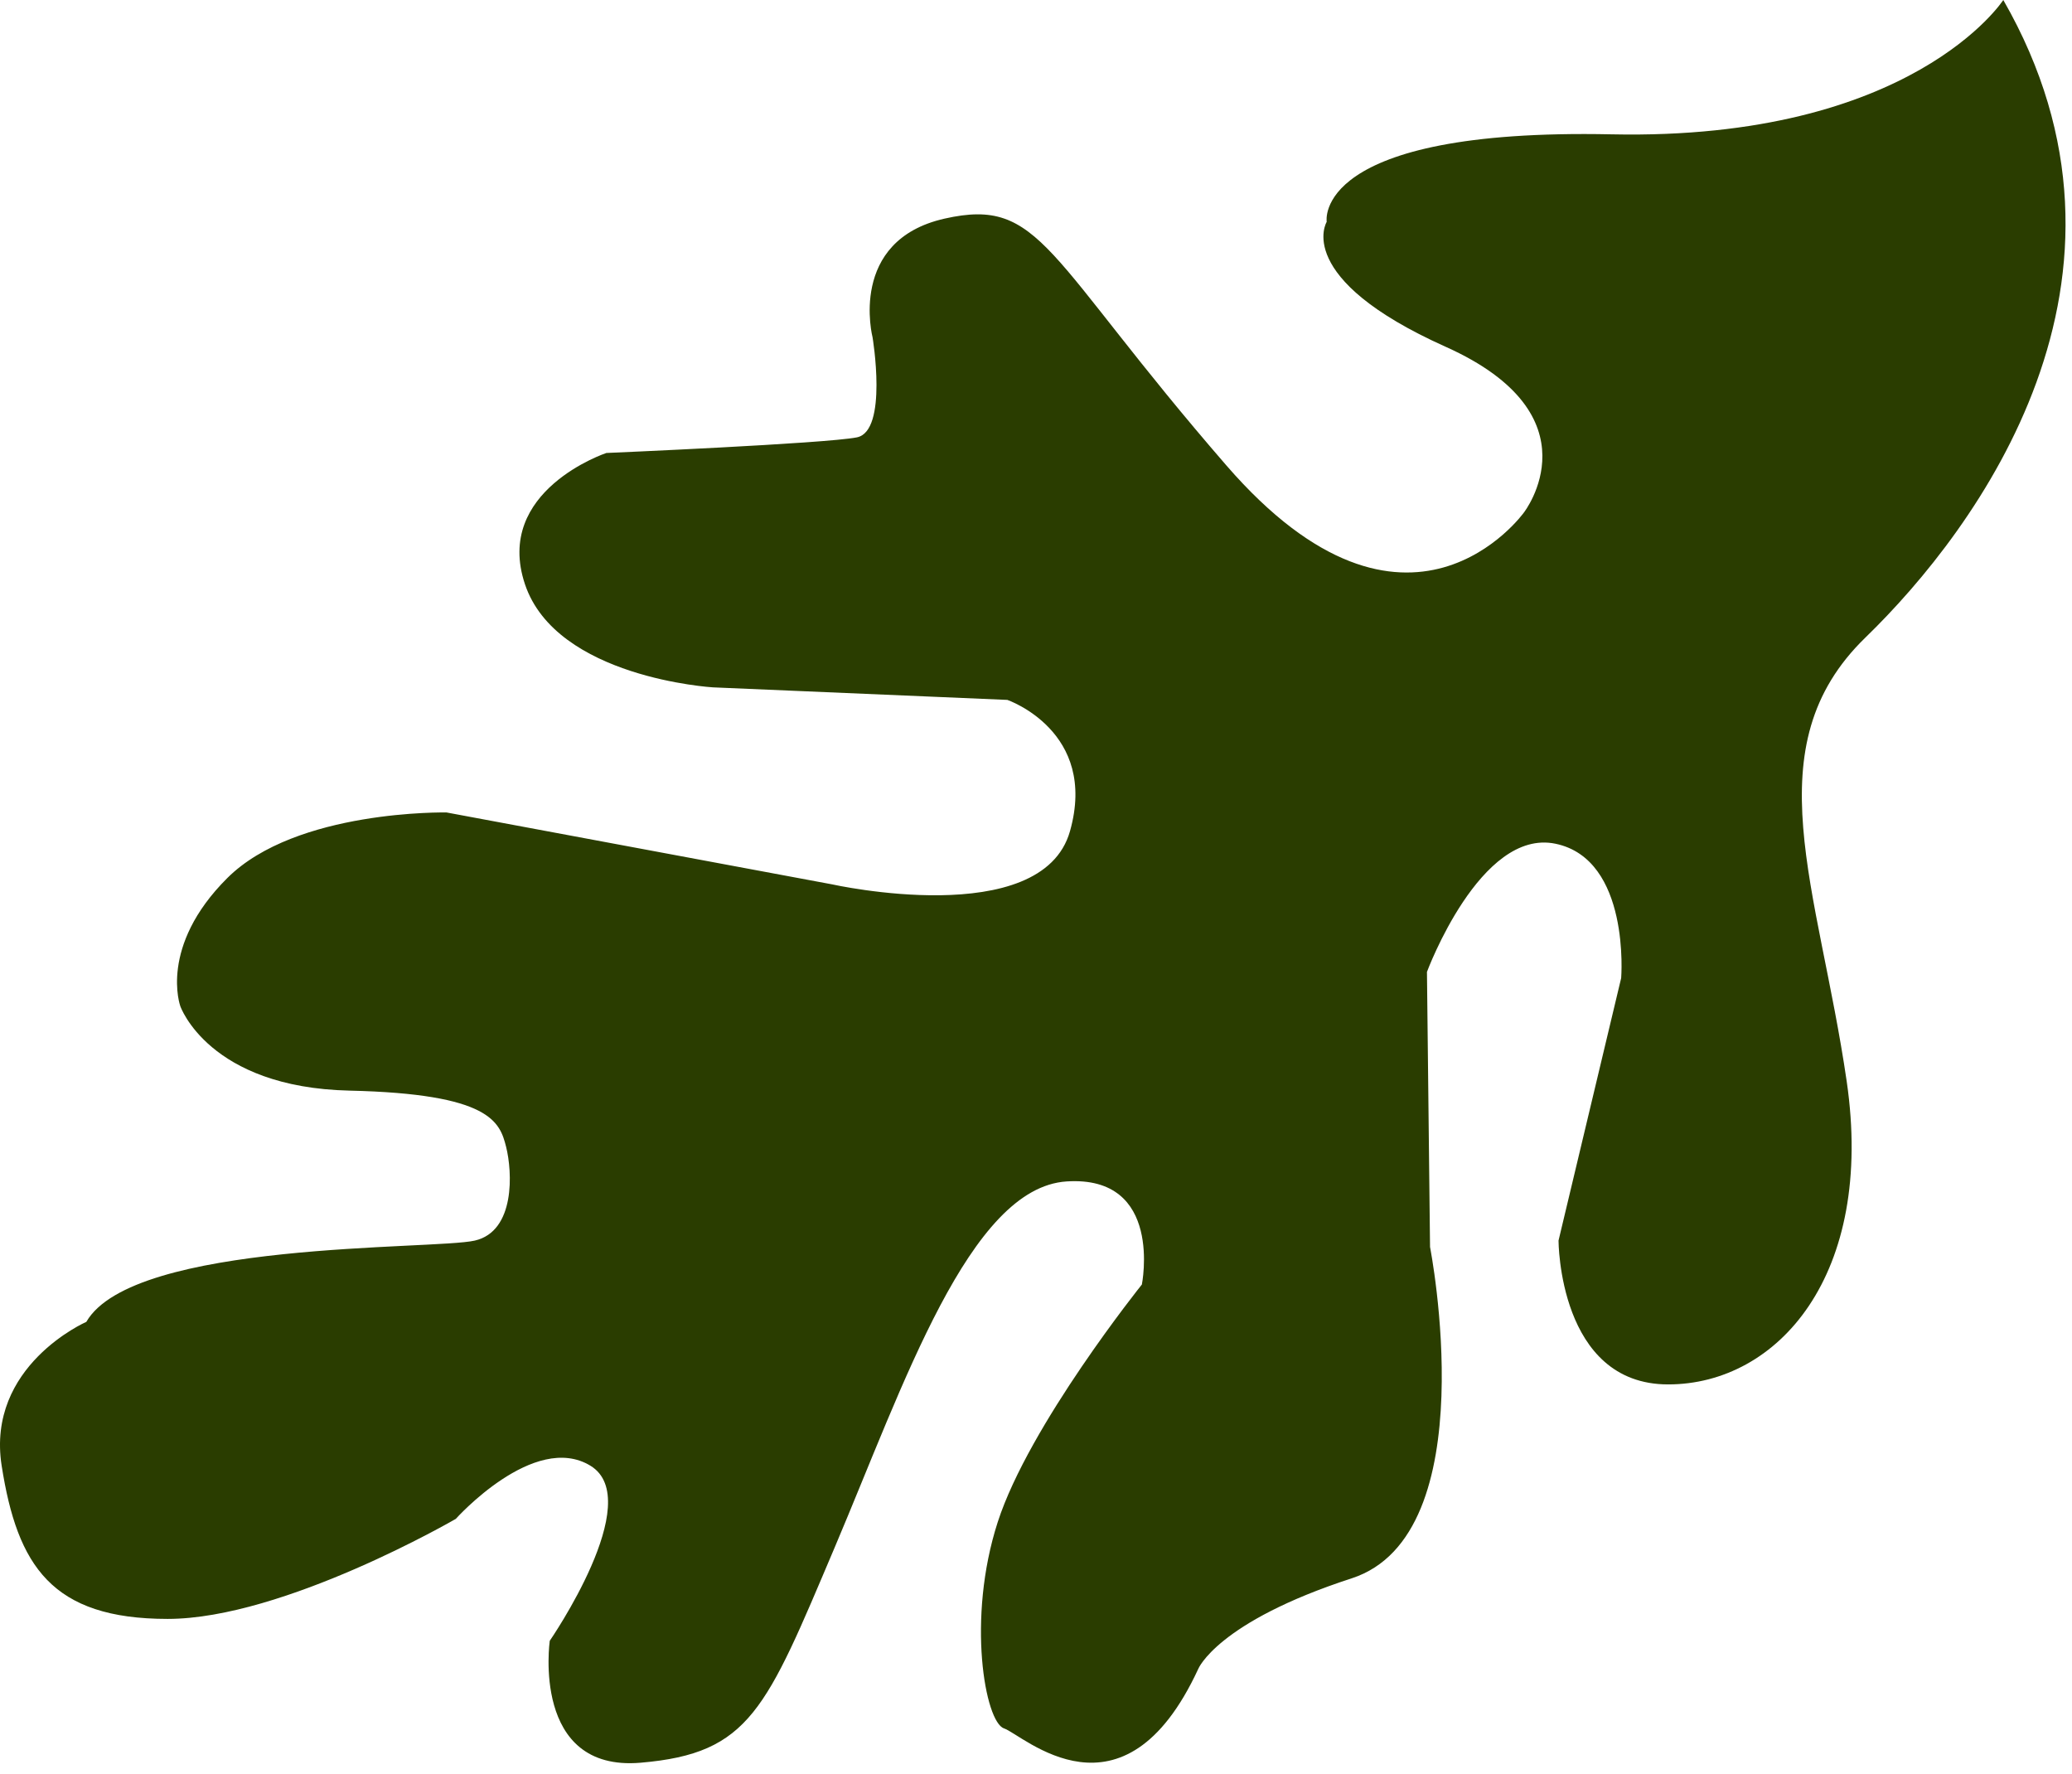 <?xml version="1.0" encoding="utf-8"?>
<svg xmlns="http://www.w3.org/2000/svg" fill="none" height="100%" overflow="visible" preserveAspectRatio="none" style="display: block;" viewBox="0 0 146 125" width="100%">
<path d="M6.077 93.127C6.077 93.127 -0.986 96.213 0.117 103.259C1.22 110.306 3.645 114.05 11.812 114.05C19.979 114.05 32.117 107.003 32.117 107.003C32.117 107.003 37.634 100.841 41.605 103.259C45.576 105.677 38.738 115.592 38.738 115.592C38.738 115.592 37.417 124.84 45.141 124.181C52.865 123.523 53.969 120.437 58.826 108.988C63.683 97.539 68.314 83.672 75.16 83.23C82.007 82.788 80.46 90.493 80.46 90.493C80.46 90.493 72.51 100.399 70.303 107.229C68.096 114.058 69.417 121.321 70.746 121.763C72.076 122.205 79.131 129.026 84.431 117.577C84.431 117.577 85.752 114.275 95.248 111.19C104.745 108.104 100.765 87.849 100.765 87.849L100.548 68.47C100.548 68.47 104.302 58.338 109.602 59.439C114.902 60.539 114.233 68.903 114.233 68.903L109.819 87.398C109.819 87.398 109.819 97.53 117.543 97.53C125.267 97.53 132.114 89.825 130.124 76.175C128.134 62.524 123.503 52.618 131.445 44.913C139.386 37.208 152.41 19.596 141.159 0C141.159 0 134.755 9.906 113.572 9.464C92.39 9.022 93.484 15.627 93.484 15.627C93.484 15.627 91.06 19.587 101.869 24.432C112.678 29.277 107.386 36.098 107.386 36.098C107.386 36.098 99.219 47.547 86.421 32.796C73.622 18.045 73.397 13.859 66.559 15.401C59.721 16.944 61.484 23.765 61.484 23.765C61.484 23.765 62.588 30.369 60.381 30.811C58.174 31.253 42.726 31.912 42.726 31.912C42.726 31.912 34.776 34.556 36.991 41.16C39.207 47.764 50.233 48.423 50.233 48.423L70.981 49.307C70.981 49.307 77.385 51.508 75.395 58.555C73.405 65.601 58.617 62.299 58.617 62.299L31.465 57.237C31.465 57.237 20.874 57.02 16.017 61.857C11.16 66.693 12.707 70.888 12.707 70.888C12.707 70.888 14.697 76.608 24.628 76.833C34.559 77.059 35.219 79.035 35.662 80.794C36.105 82.554 36.322 86.74 33.455 87.398C30.588 88.057 9.396 87.398 6.086 93.119L6.077 93.127Z" fill="#2A3D00" id="Vector"/>
</svg>